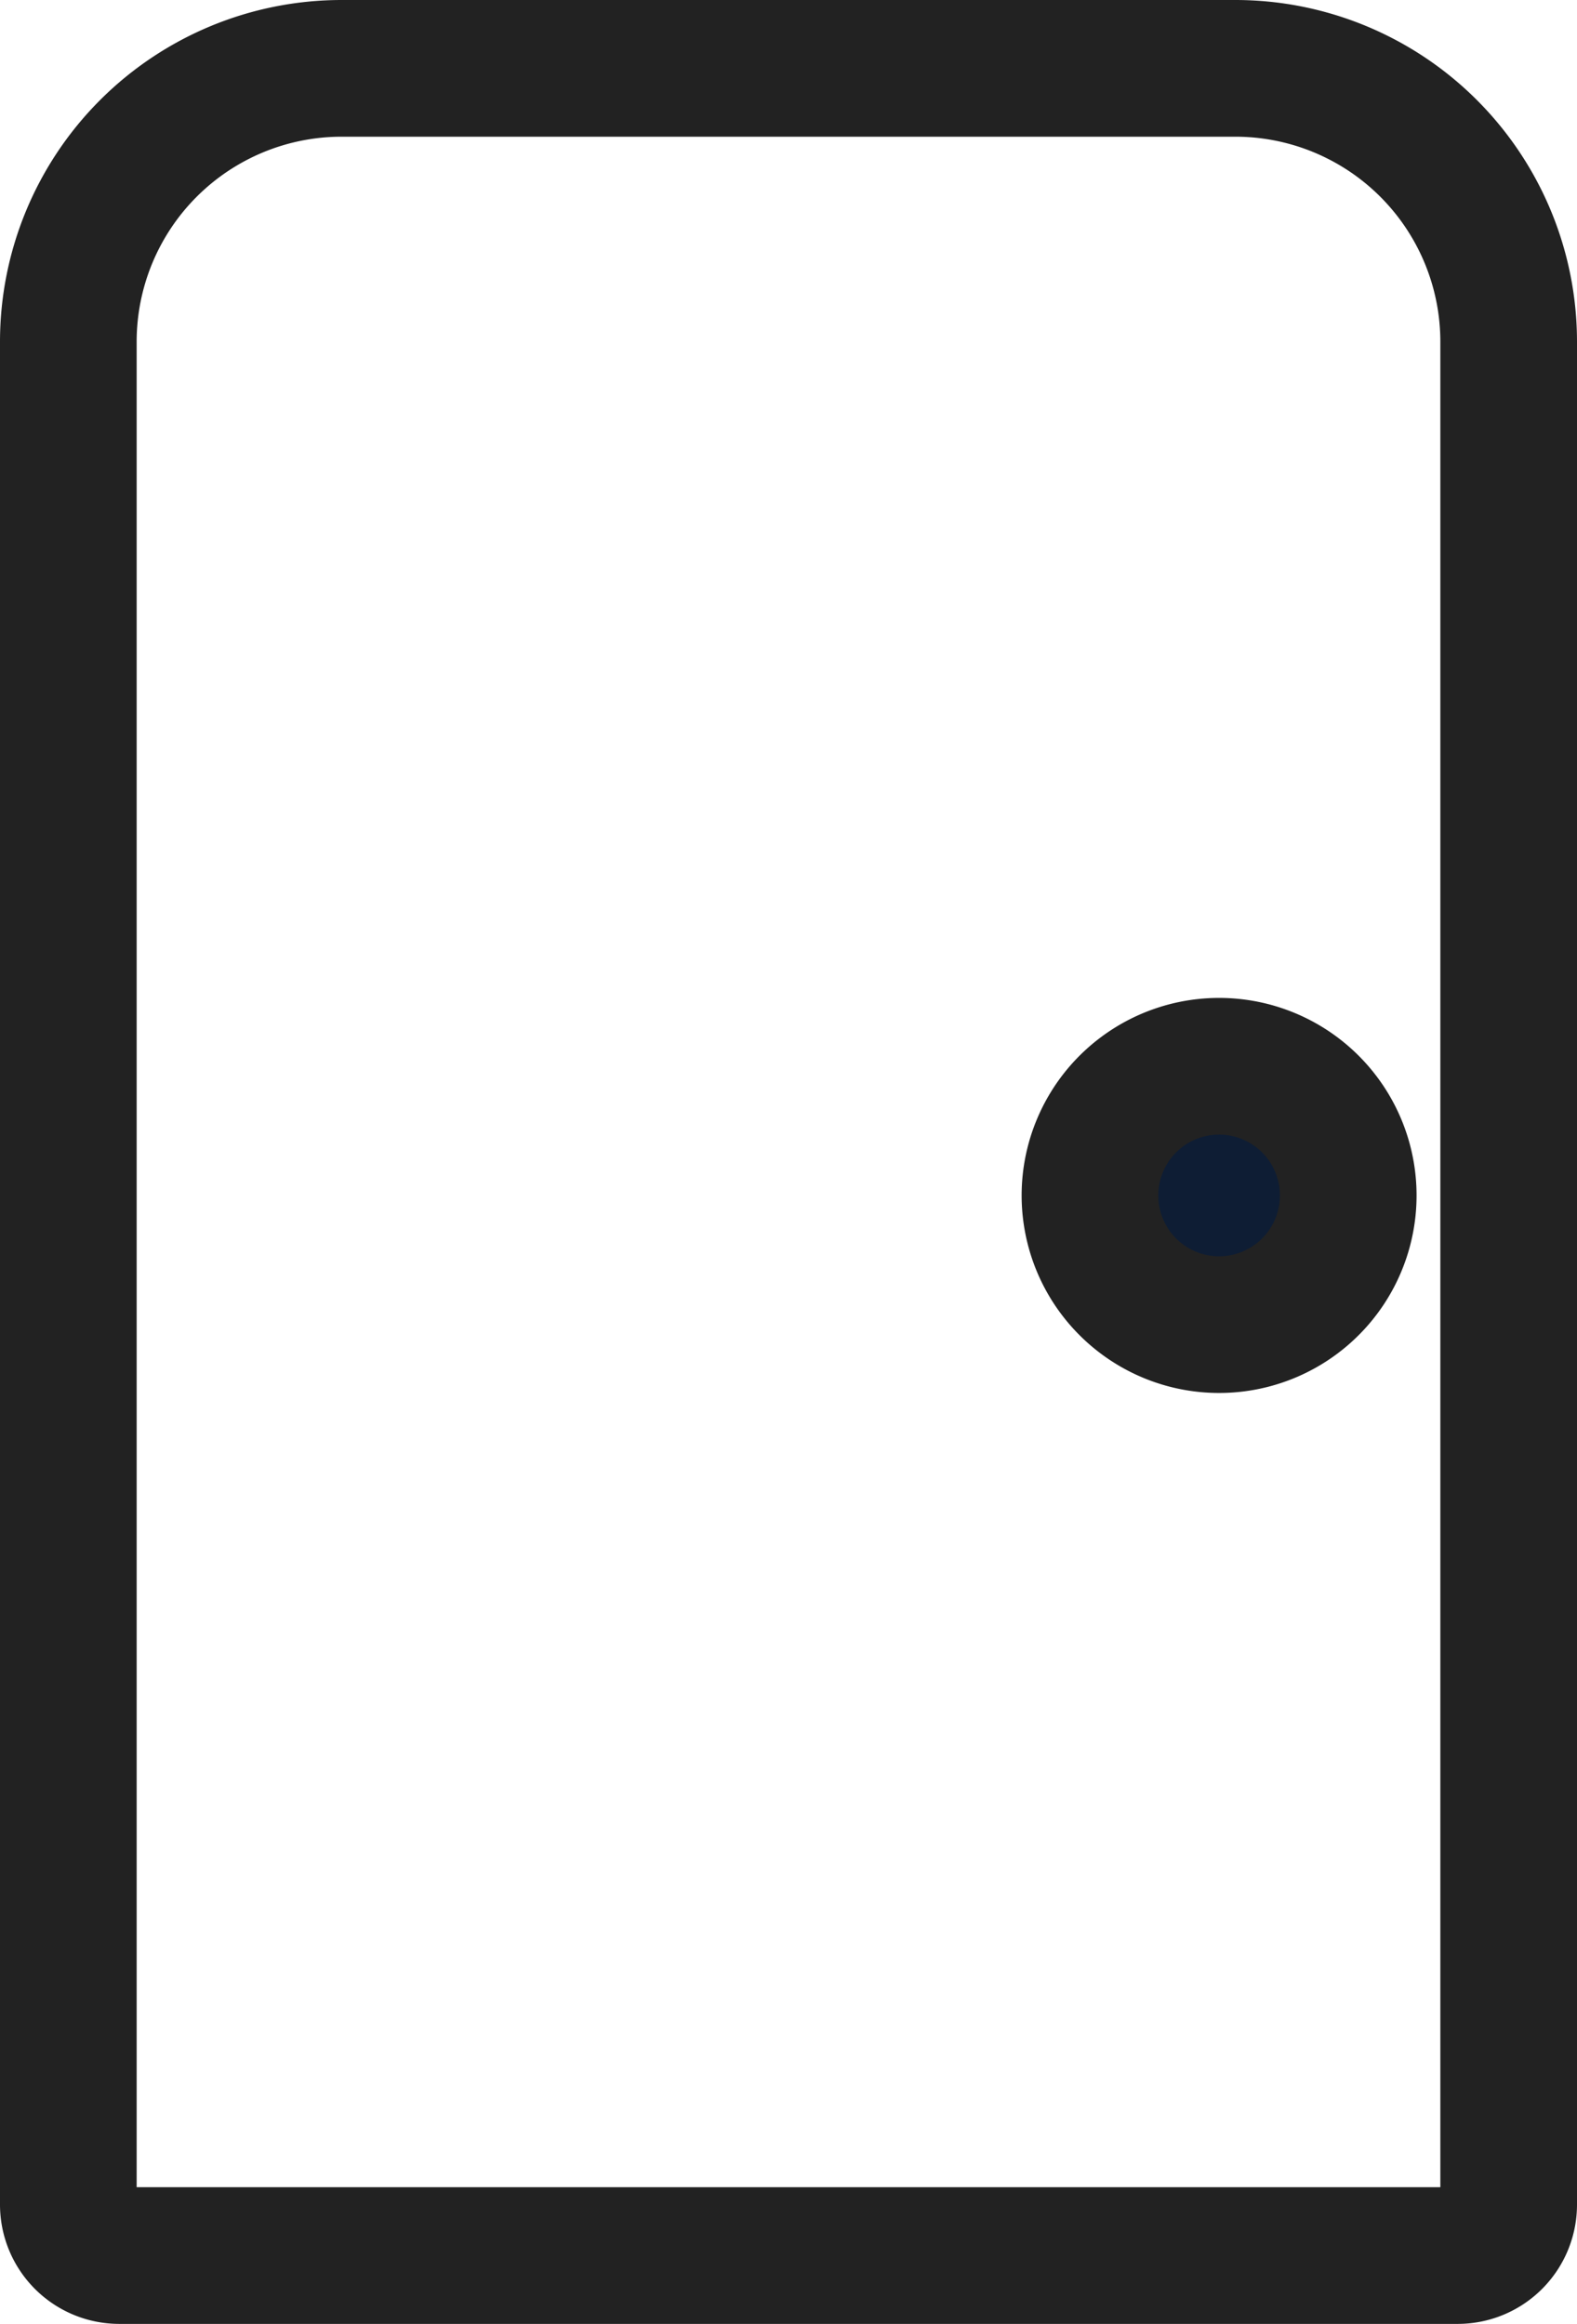 <svg xmlns="http://www.w3.org/2000/svg" viewBox="0 0 11.54 17"><g stroke="#222" data-name="Raggruppa 8442"><path fill="none" stroke-linecap="round" stroke-linejoin="round" d="M11.04 16.127a.373.373 0 0 1-.373.373H.873a.373.373 0 0 1-.373-.373V2.5a2 2 0 0 1 2-2h6.54a2 2 0 0 1 2 2Z" data-name="Tracciato 13152"/><path fill="#0e1d34" d="M9.866 8.74a.945.945 0 1 1-.945-.94.945.945 0 0 1 .945.945" data-name="Tracciato 13153"/></g></svg>